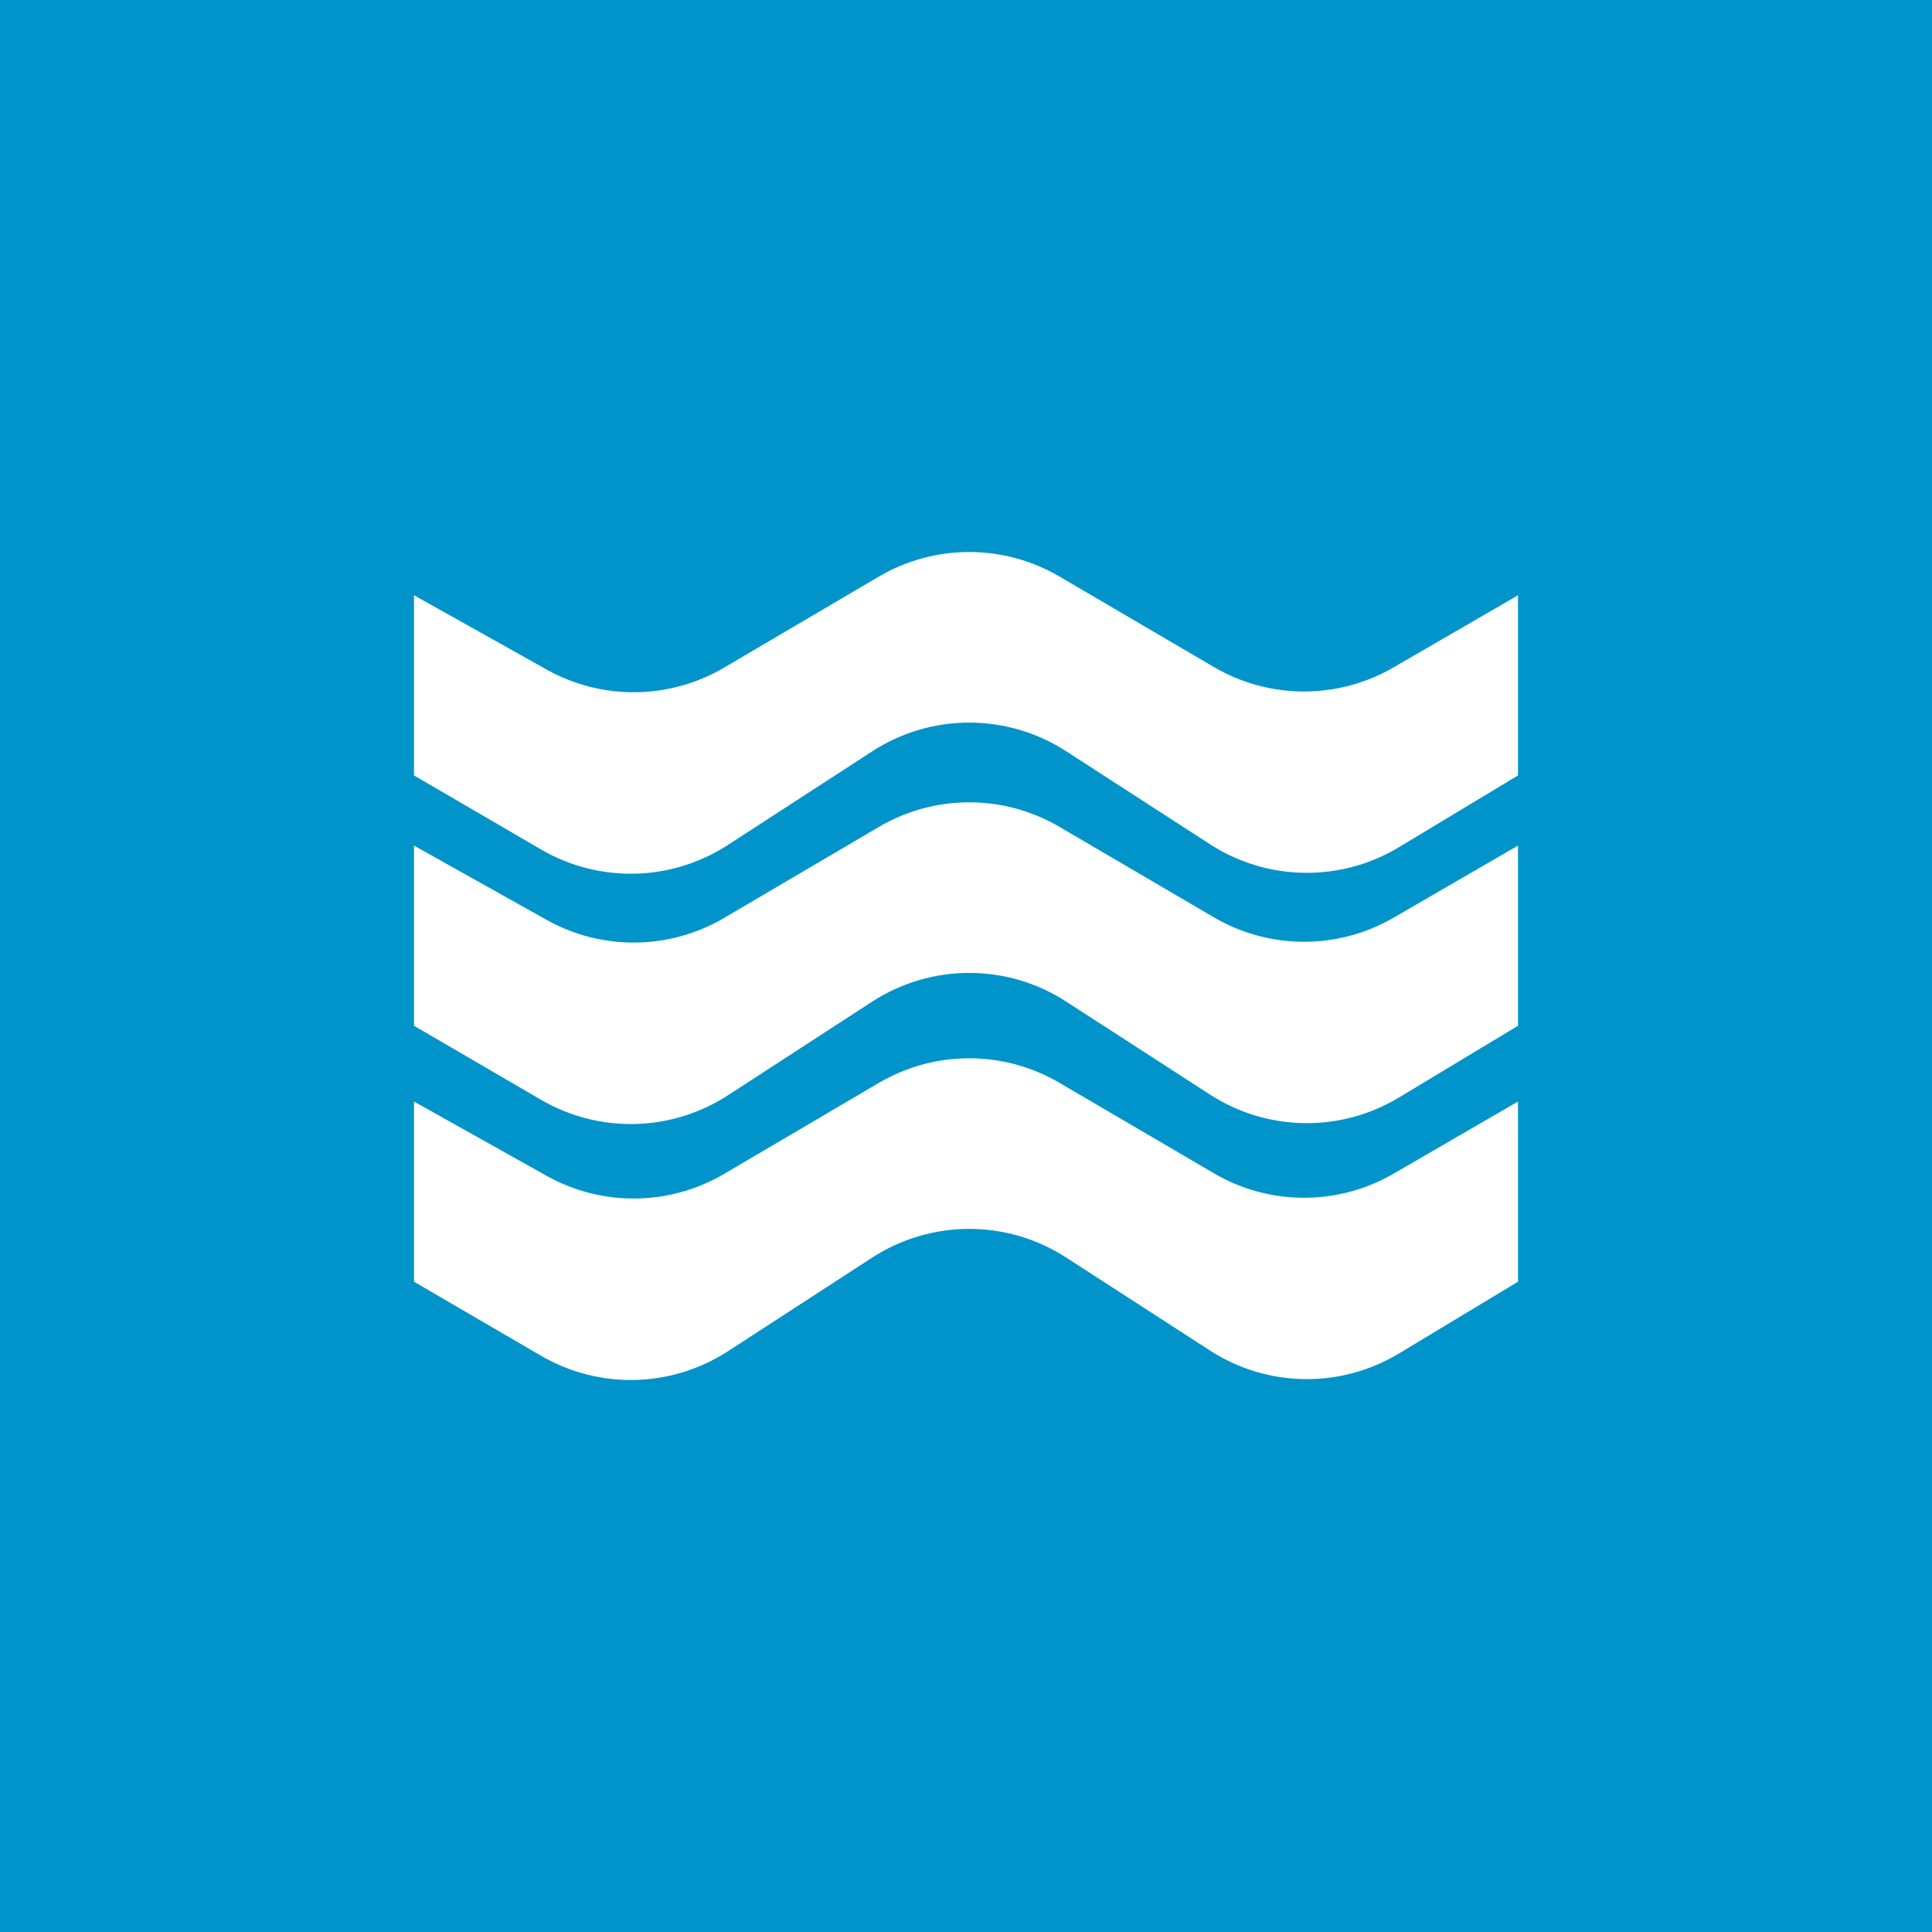 <!-- by TradingView --><svg width="56" height="56" viewBox="0 0 56 56" fill="none" xmlns="http://www.w3.org/2000/svg">
<rect width="56" height="56" fill="#0194CA"/>
<path fill-rule="evenodd" clip-rule="evenodd" d="M12 22.476V17.254L15.842 19.406C17.446 20.304 19.404 20.284 20.989 19.351L25.472 16.714C27.087 15.764 29.089 15.762 30.706 16.709L35.185 19.334C36.791 20.275 38.779 20.28 40.39 19.346L44 17.254V22.476L40.548 24.557C38.856 25.577 36.732 25.544 35.073 24.471L30.9 21.773C29.189 20.667 26.988 20.669 25.279 21.779L21.1 24.491C19.463 25.554 17.368 25.605 15.682 24.622L12 22.476ZM12 29.732V24.51L15.842 26.662C17.446 27.56 19.404 27.539 20.989 26.607L25.472 23.97C27.087 23.019 29.089 23.017 30.706 23.965L35.185 26.589C36.791 27.53 38.779 27.535 40.39 26.602L44 24.51V29.732L40.548 31.813C38.856 32.833 36.732 32.8 35.073 31.727L30.9 29.029C29.189 27.922 26.988 27.924 25.279 29.034L21.1 31.747C19.463 32.81 17.368 32.86 15.682 31.878L12 29.732ZM12 31.929V37.151L15.682 39.297C17.368 40.279 19.463 40.229 21.1 39.166L25.279 36.453C26.988 35.344 29.189 35.342 30.9 36.448L35.073 39.146C36.732 40.219 38.856 40.252 40.548 39.232L44 37.151V31.929L40.39 34.021C38.779 34.955 36.791 34.95 35.185 34.008L30.706 31.384C29.089 30.437 27.087 30.439 25.472 31.389L20.989 34.026C19.404 34.958 17.446 34.979 15.842 34.081L12 31.929Z" fill="white"/>
</svg>

